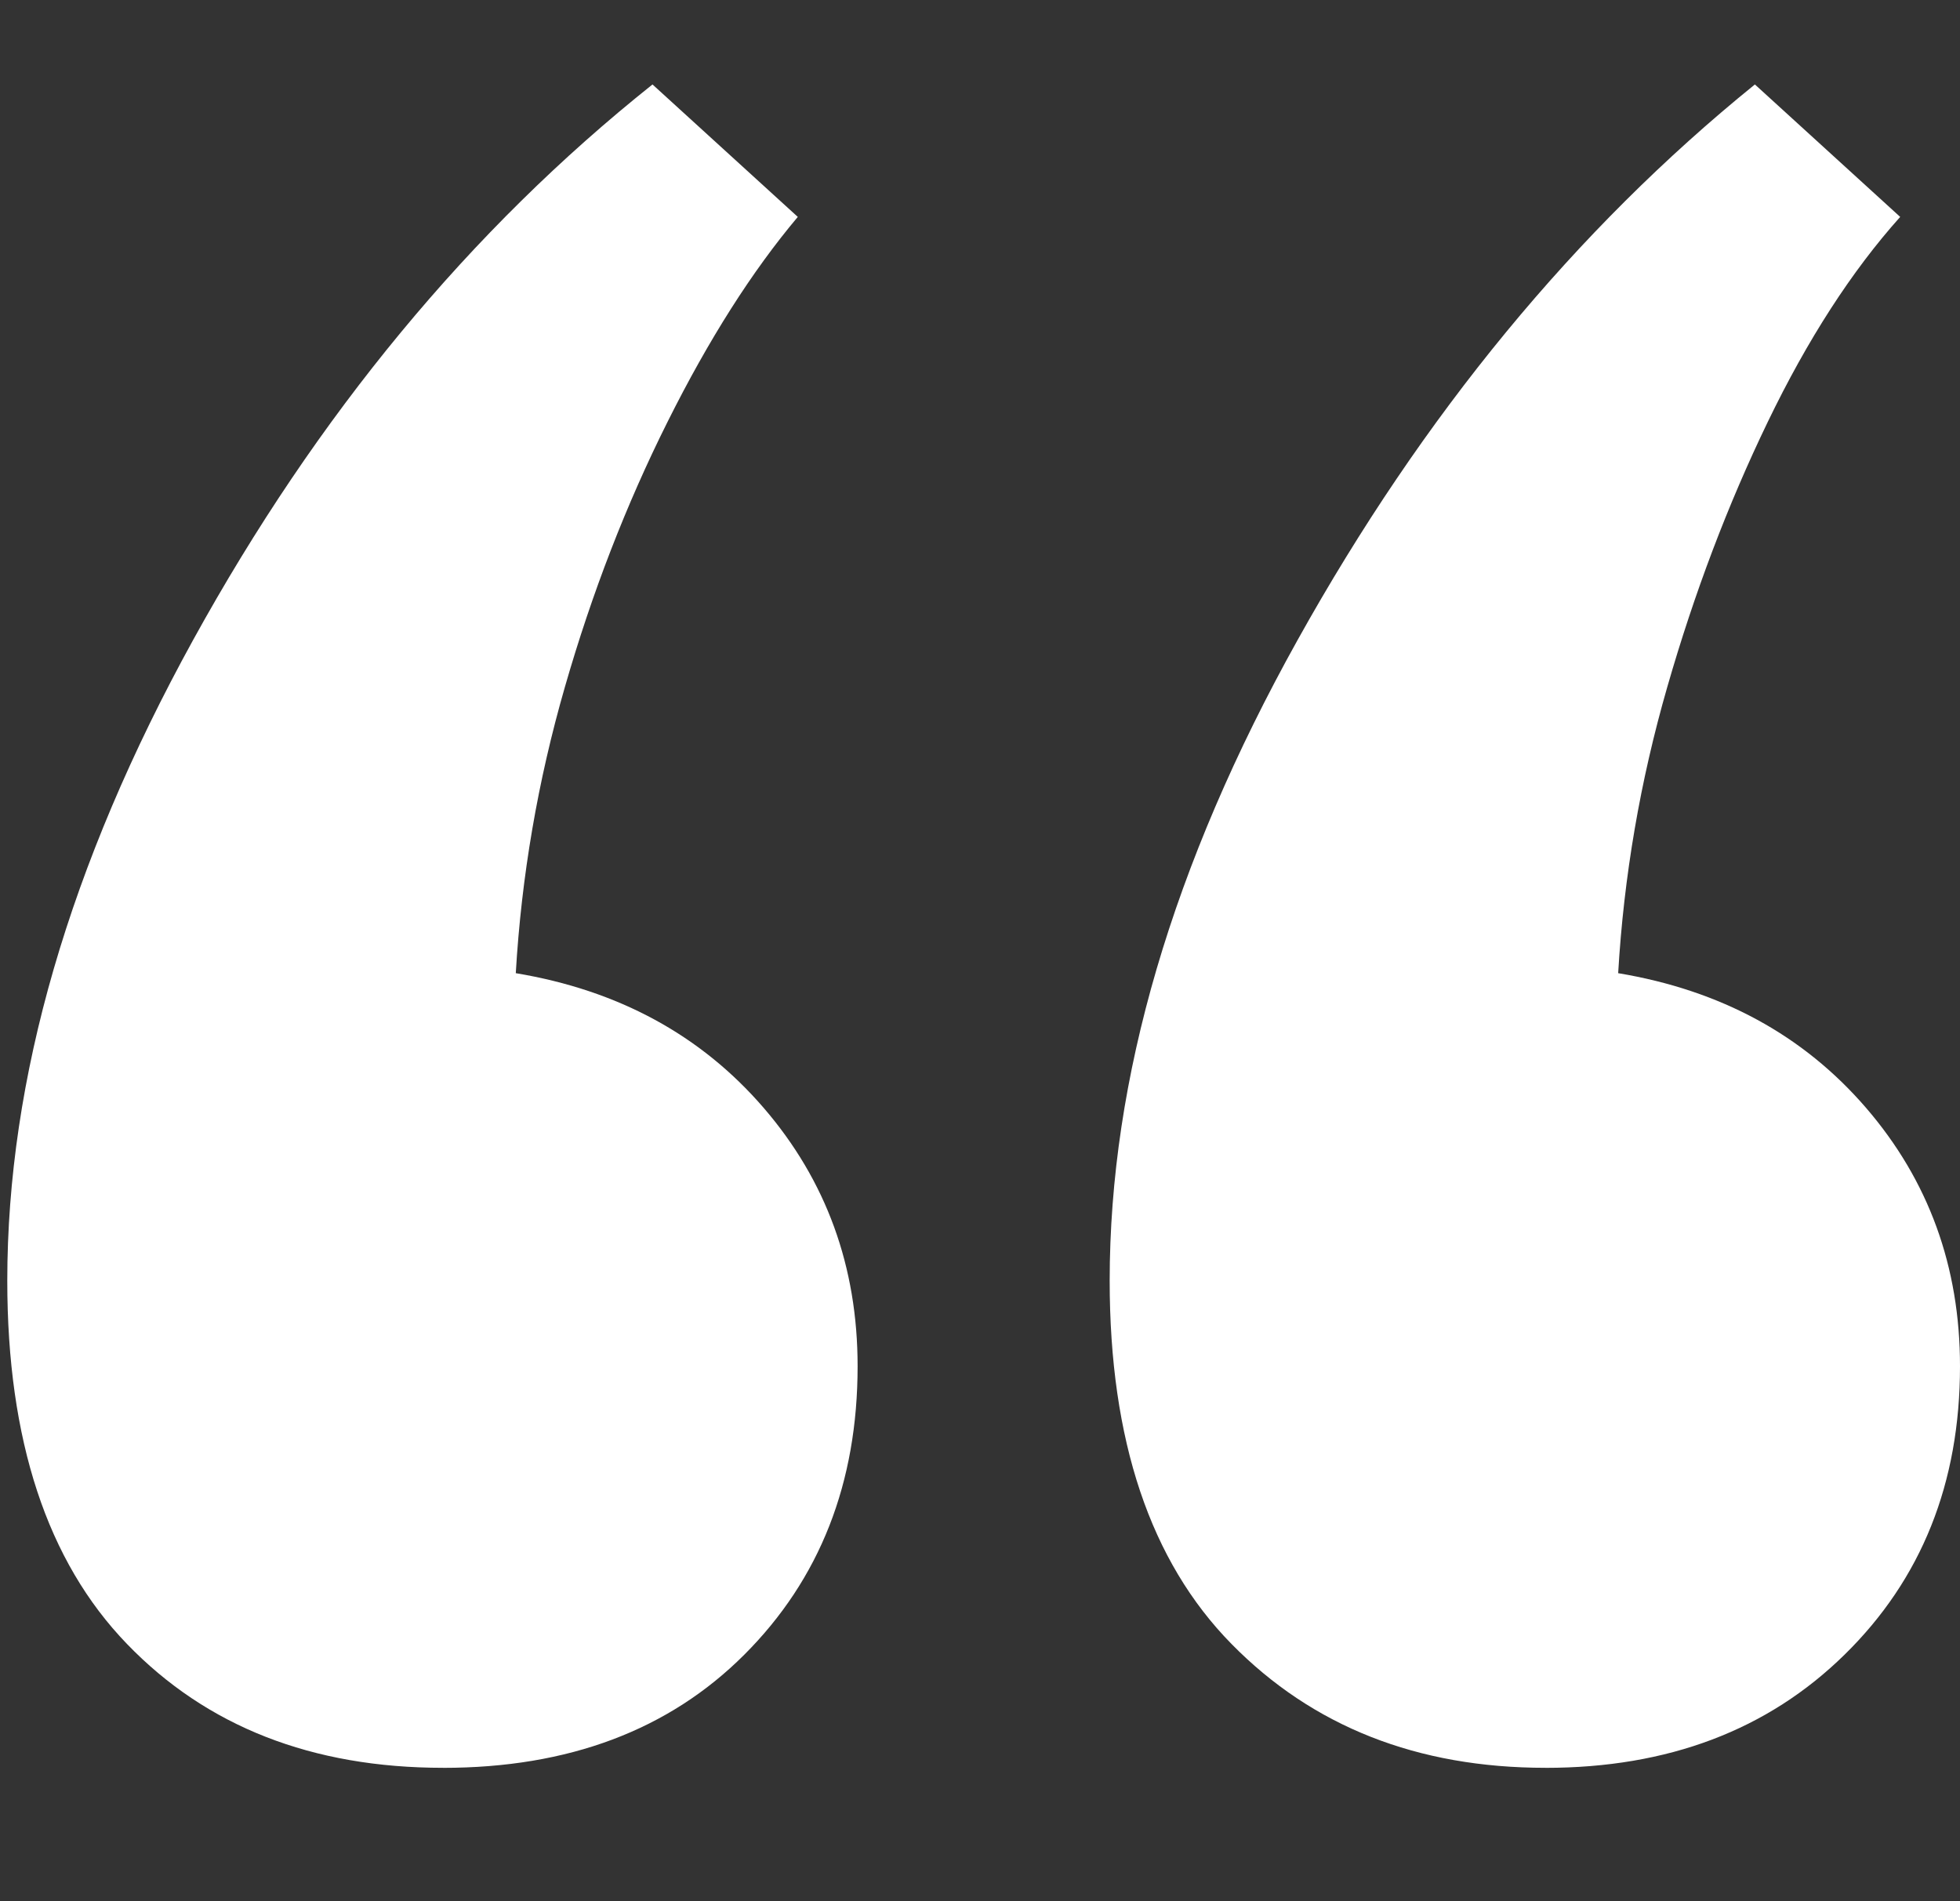 <?xml version="1.0" encoding="UTF-8"?>
<svg id="Capa_1_copia" data-name="Capa 1 copia" xmlns="http://www.w3.org/2000/svg" viewBox="0 0 484.28 469.82">
  <rect x="0" y="0" width="484.28" height="469.82" fill="#333333" stroke="none"/>
  <defs>
    <style>
      .cls-1 {
        fill: #fff;
      }
    </style>
  </defs>
  <path class="cls-1" d="M109.49,436.84c-32.38,0-58.43-10.19-78.13-30.62-19.71-20.41-29.56-50.31-29.56-89.74,0-49.97,15.31-102.75,45.93-158.36,30.62-55.59,68.44-101.35,113.49-137.25l35.9,32.73c-11.27,13.38-22.01,30.27-32.2,50.68-10.21,20.42-18.66,42.23-25.34,65.46-6.7,23.23-10.74,46.82-12.14,70.74,25.34,4.22,45.74,15.31,61.23,33.26,15.47,17.95,23.23,39.24,23.23,63.87,0,28.87-9.34,52.62-27.98,71.26-18.66,18.66-43.47,27.98-74.43,27.98ZM381.87,436.84c-31.67,0-57.54-10.19-77.6-30.62-20.06-20.41-30.09-50.31-30.09-89.74,0-49.97,15.47-102.75,46.45-158.36,30.96-55.59,68.62-101.35,112.97-137.25l35.9,32.73c-11.98,13.38-22.88,30.27-32.73,50.68-9.86,20.42-18.13,42.23-24.81,65.46-6.7,23.23-10.74,46.82-12.14,70.74,25.34,4.22,45.74,15.31,61.23,33.26,15.47,17.95,23.23,39.24,23.23,63.87,0,28.87-9.5,52.62-28.51,71.26-19,18.66-43.65,27.98-73.9,27.98Z"/>
</svg>